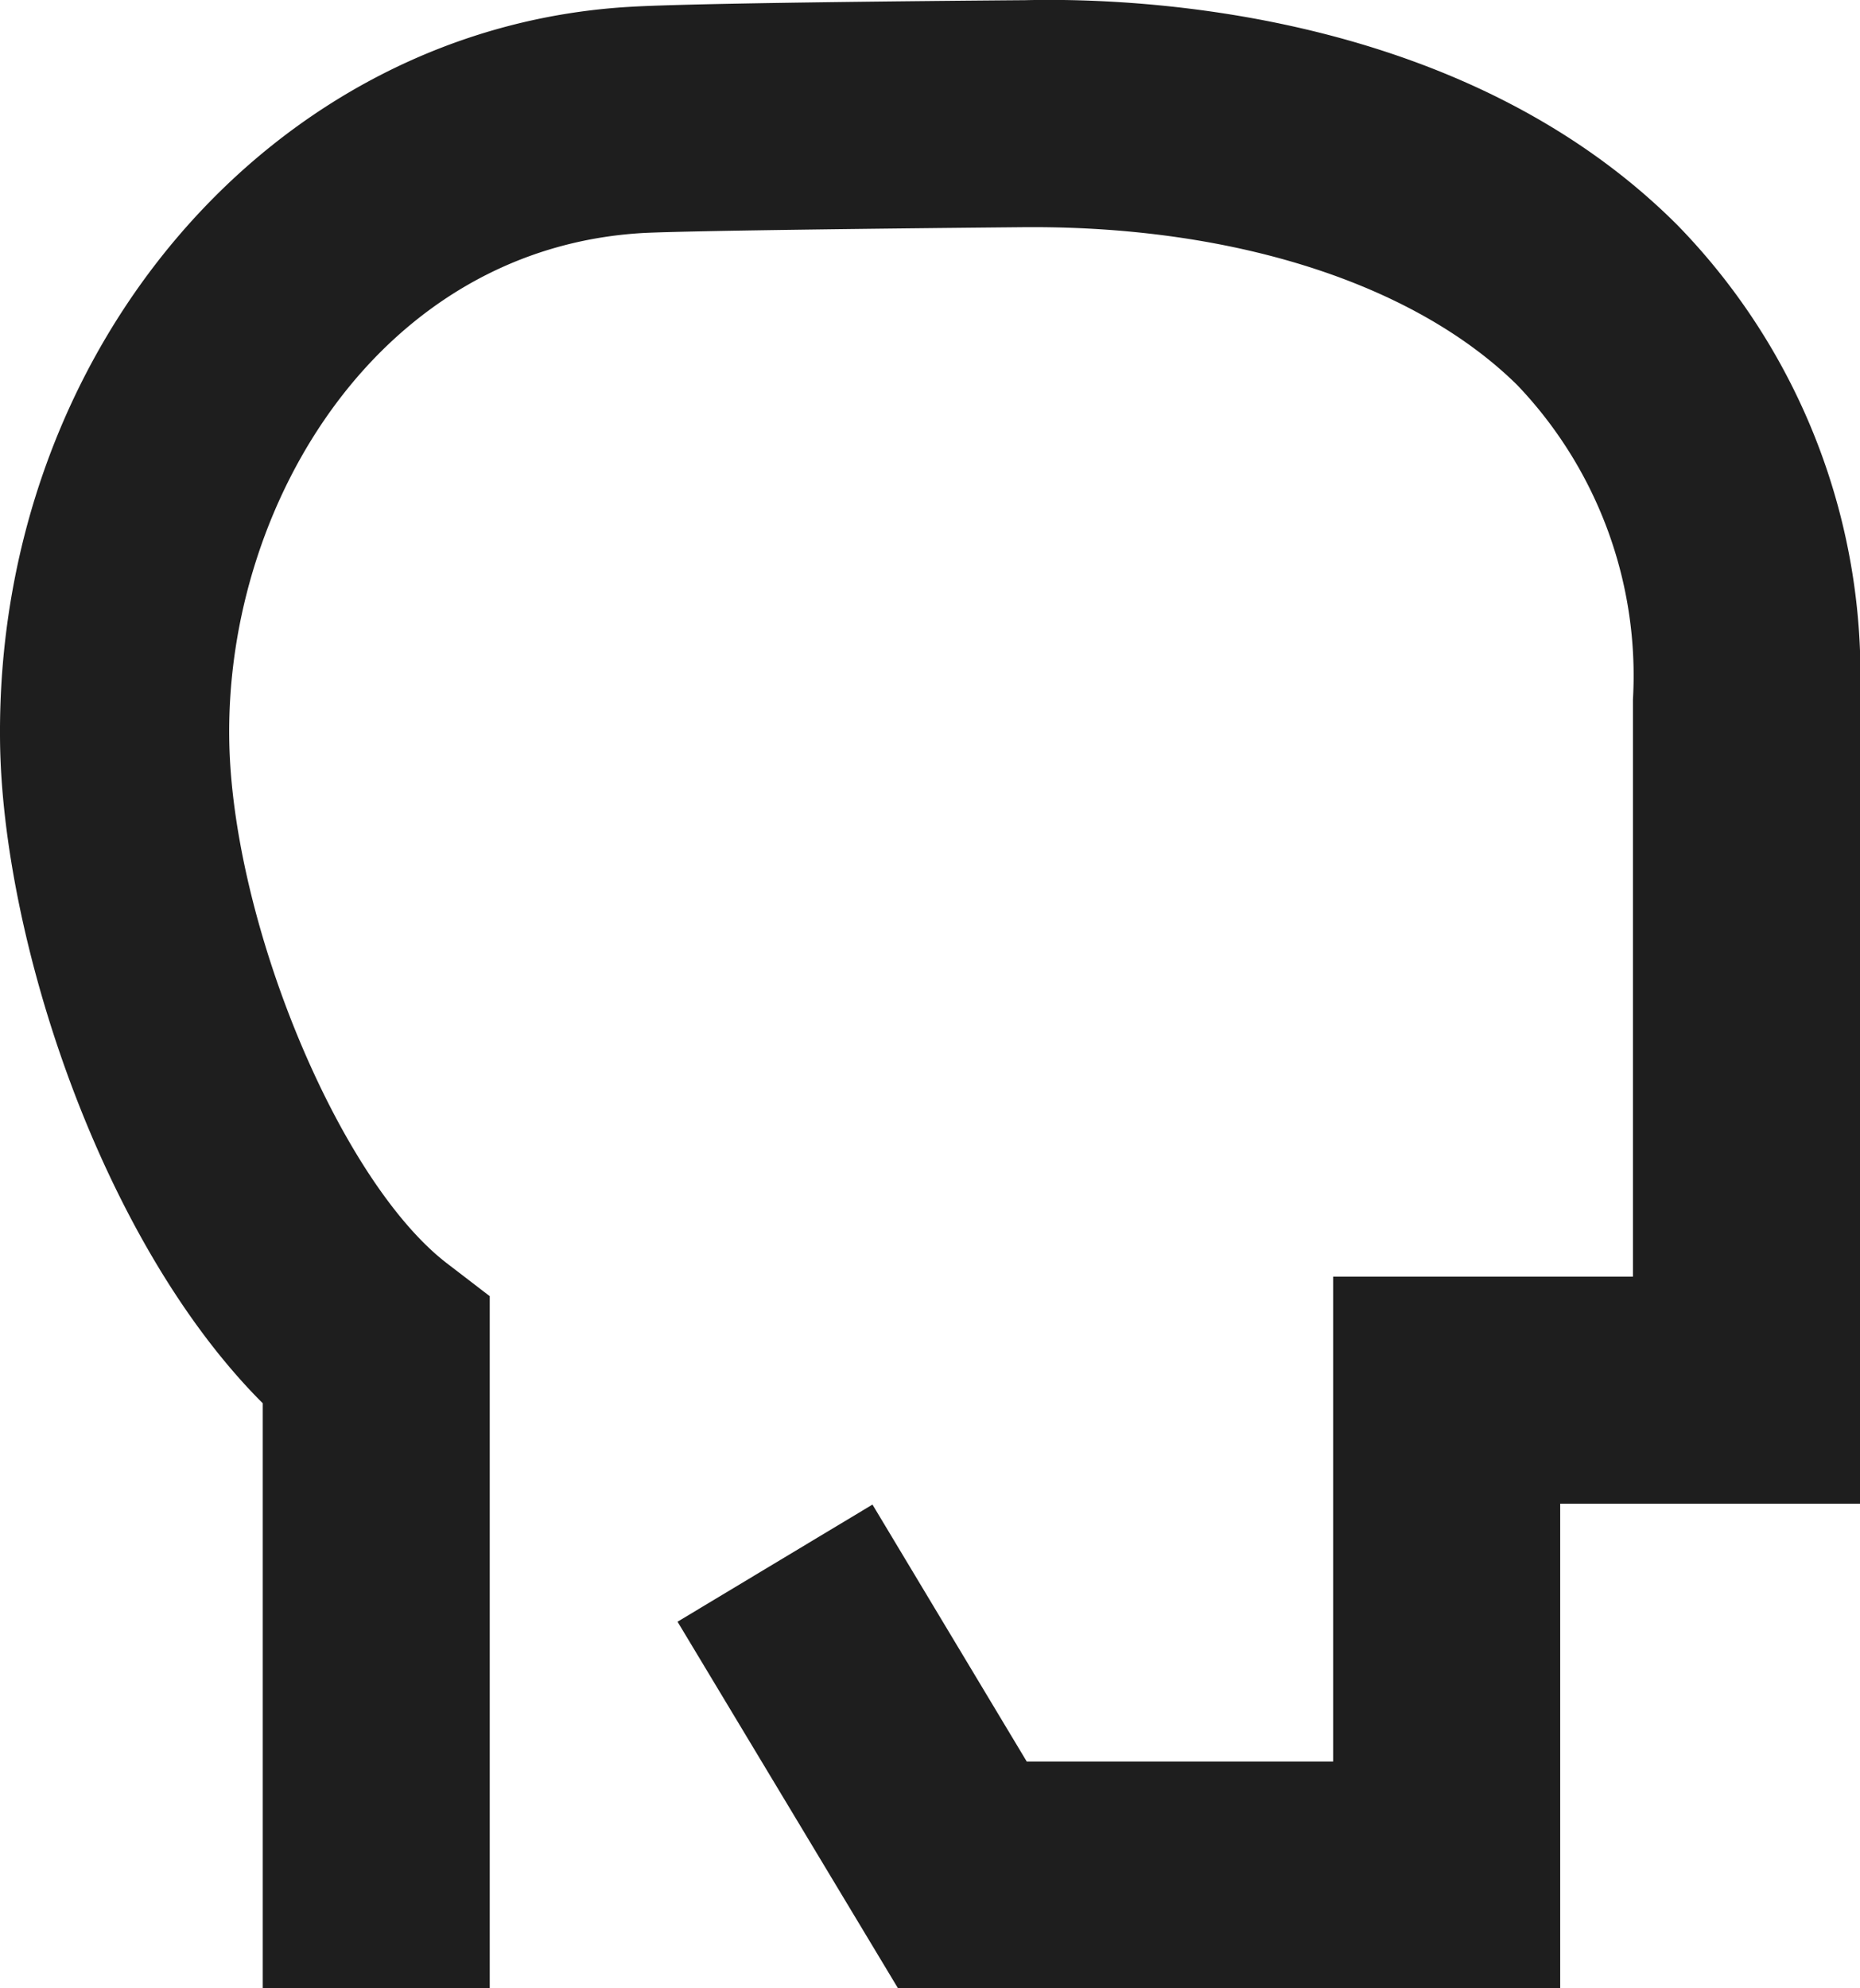 <svg id="Layer_1" data-name="Layer 1" xmlns="http://www.w3.org/2000/svg" width="41.983" height="44.878" viewBox="0 0 41.983 44.878">
  <path id="Path_11526" data-name="Path 11526" d="M41.982,15.787V33.936H35.215V44.875H20.269L15.292,36.6l4.4-2.644,3.482,5.8H30.09V28.811h6.767V15.787a9.5,9.5,0,0,0-2.612-7.1c-2.283-2.25-6.274-3.564-10.939-3.564h-.115c-3.531.033-7.621.082-8.656.131-5.929.328-9.428,6.061-9.362,11.4.049,4.106,2.464,9.953,4.895,11.842l.985.756v15.62H5.93V31.669l-.1-.1C2.234,27.892.05,21.141,0,16.723-.1,7.886,6.16.61,14.224.15,15.571.068,20.663.019,23.143,0c2.825-.066,9.953.328,14.7,5.059a14.545,14.545,0,0,1,4.139,10.725Z" transform="translate(0.001 0.004)" fill="#1e1e1e"/>
</svg>
